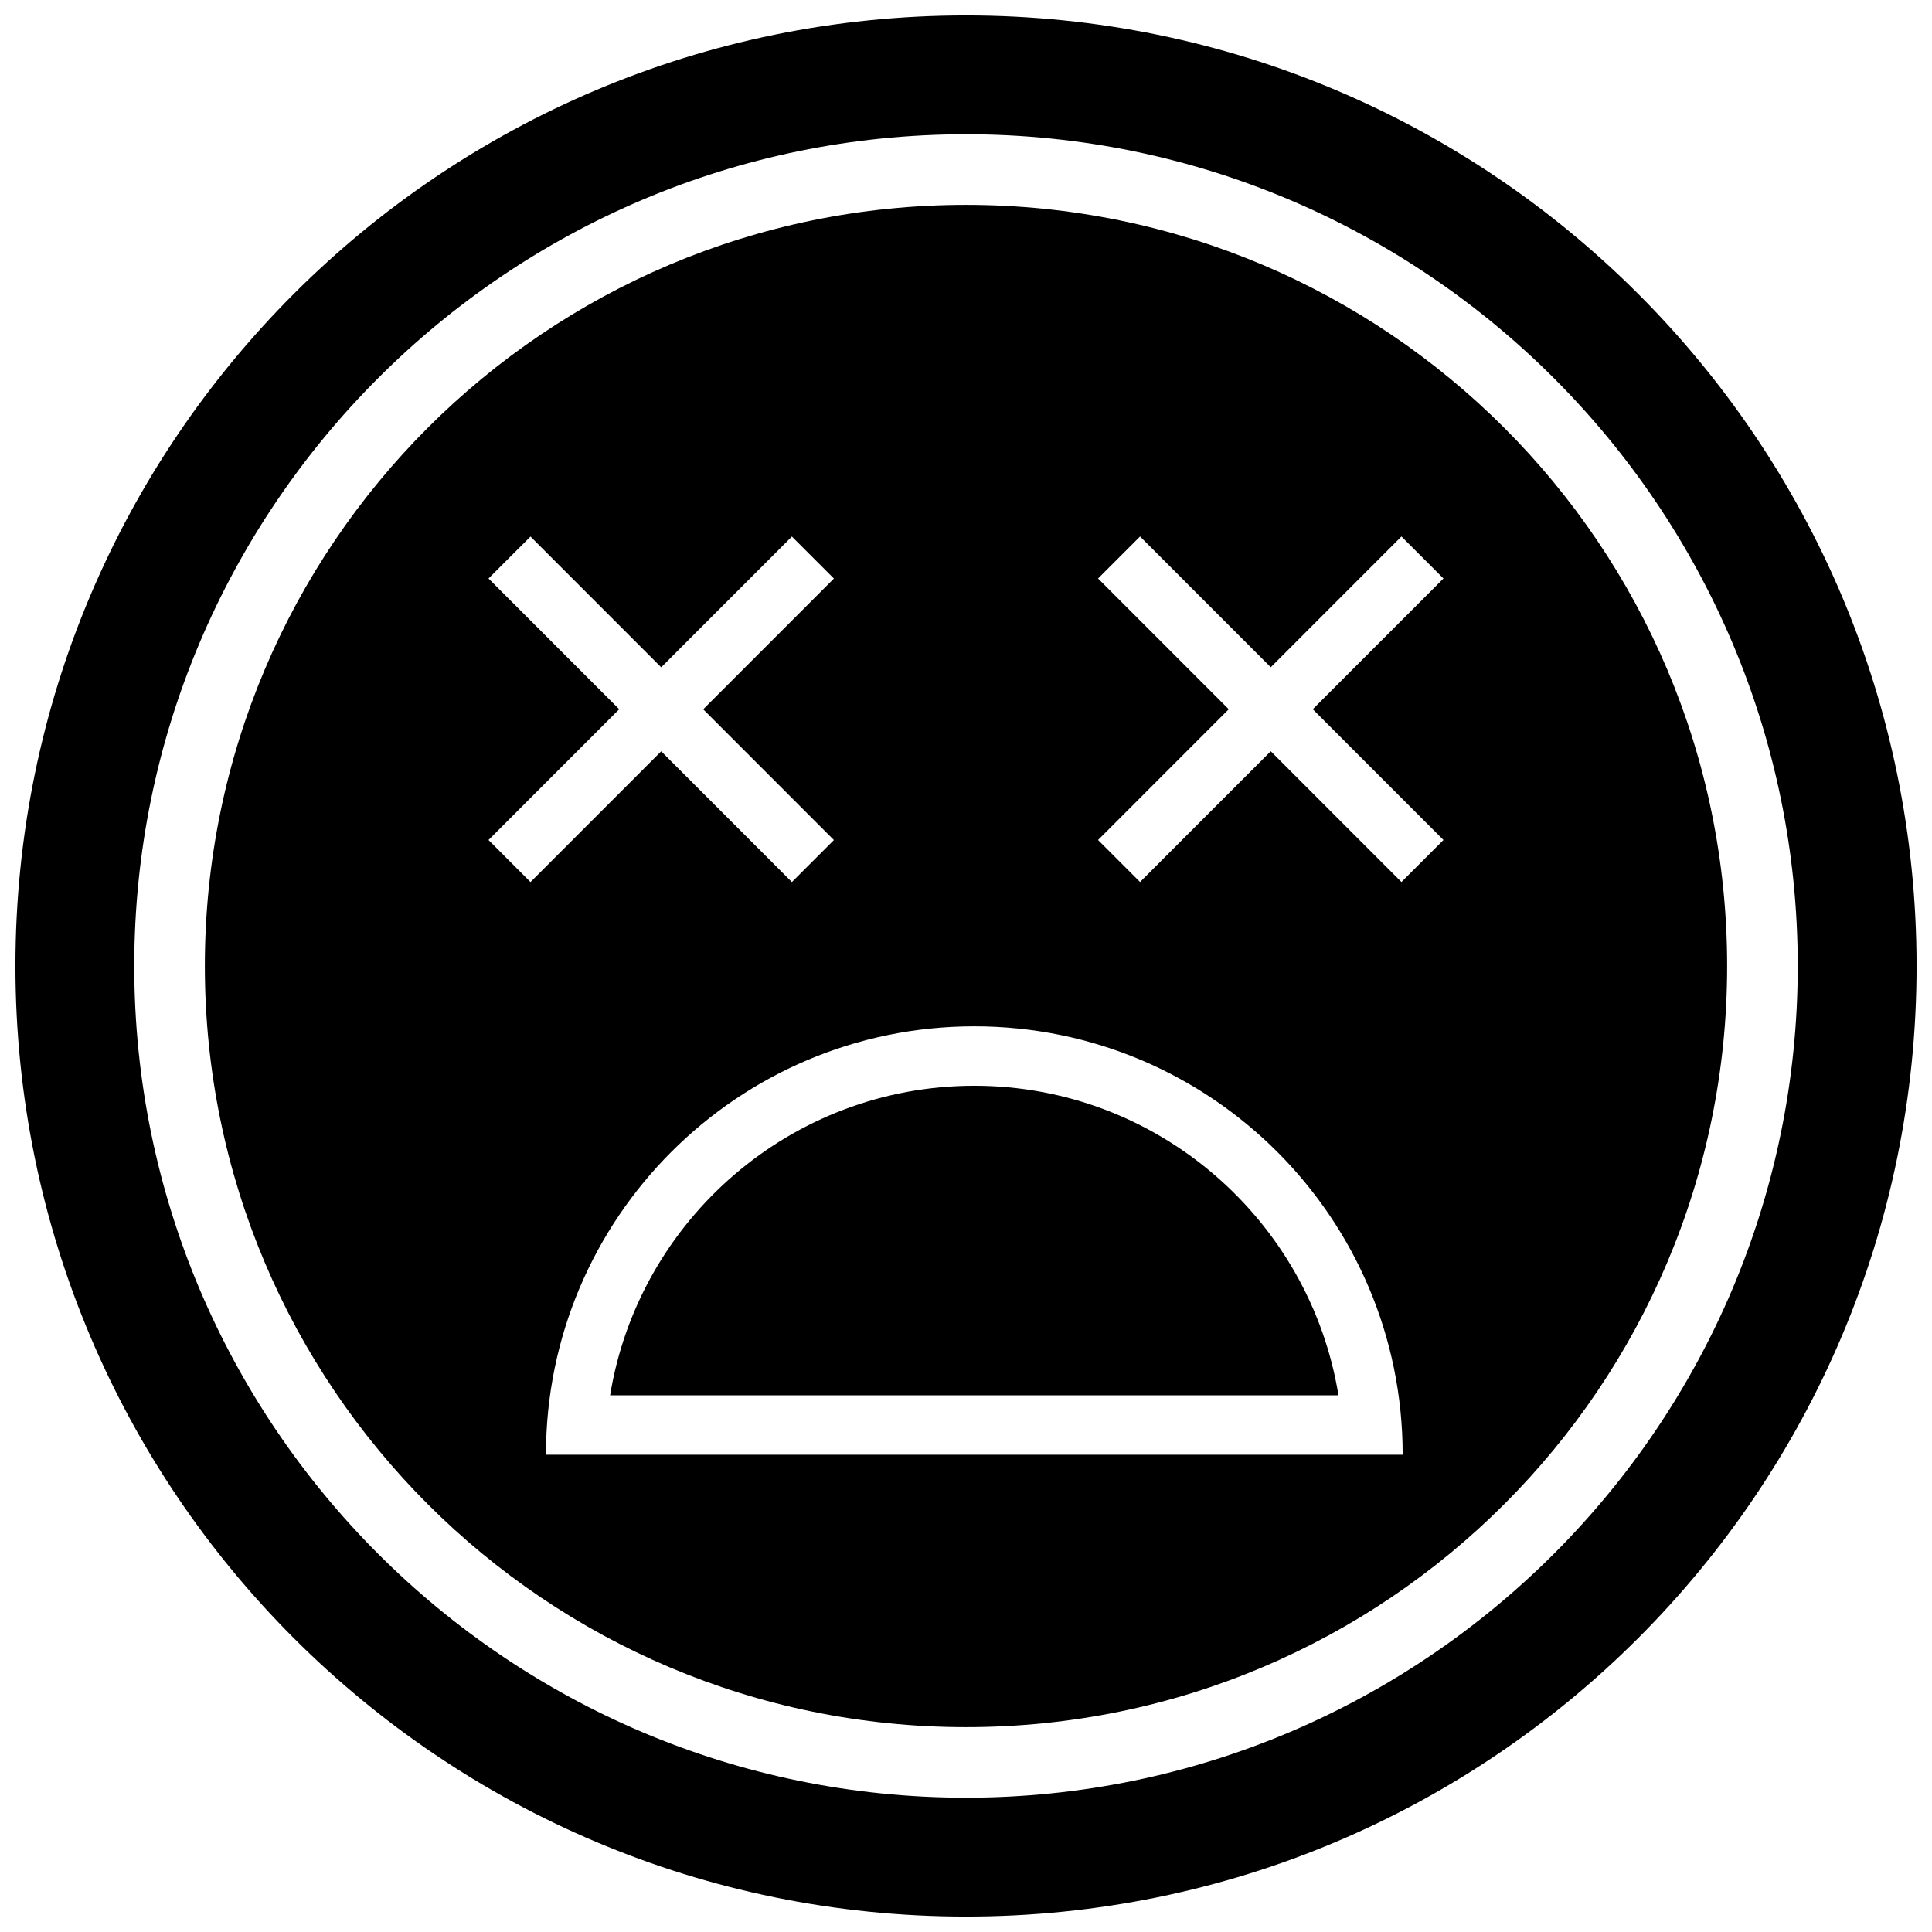 <?xml version="1.0" encoding="UTF-8"?>
<!-- Uploaded to: SVG Repo, www.svgrepo.com, Generator: SVG Repo Mixer Tools -->
<svg width="800px" height="800px" version="1.1" viewBox="144 144 512 512" xmlns="http://www.w3.org/2000/svg">
 <defs>
  <clipPath id="a">
   <path d="m148.09 148.09h503.81v503.81h-503.81z"/>
  </clipPath>
 </defs>
 <g clip-path="url(#a)">
  <path d="m400 148.09c-139.13 0-251.91 112.77-251.91 251.91 0 139.13 112.77 251.91 251.91 251.91 139.13 0 251.91-112.77 251.91-251.91-0.004-139.13-112.78-251.91-251.91-251.91zm0 472.32c-121.55 0-220.42-98.871-220.42-220.41 0-121.55 98.871-220.42 220.42-220.42 121.54 0 220.42 98.871 220.42 220.42-0.004 121.54-98.875 220.41-220.42 220.41z"/>
 </g>
 <path d="m402.2 431.74c-48.555 0-88.953 35.582-96.512 82.027h193.02c-7.559-46.461-47.957-82.027-96.512-82.027z"/>
 <path d="m400 198.29c-111.41 0-201.71 90.309-201.71 201.71s90.309 201.71 201.71 201.71c111.41 0 201.71-90.309 201.71-201.71 0-111.41-90.309-201.71-201.71-201.71zm-126.54 168.32 34.637-34.652-34.637-34.652 11.129-11.117 34.637 34.652 34.637-34.652 11.133 11.133-34.637 34.652 34.637 34.652-11.133 11.133-34.637-34.652-34.637 34.652zm15.223 162.9c0-62.691 50.82-113.52 113.52-113.52 62.691 0 113.52 50.82 113.52 113.52zm237.85-162.9-11.133 11.133-34.637-34.652-34.637 34.652-11.133-11.133 34.637-34.652-34.637-34.652 11.133-11.133 34.637 34.652 34.637-34.652 11.133 11.133-34.637 34.652z"/>
</svg>